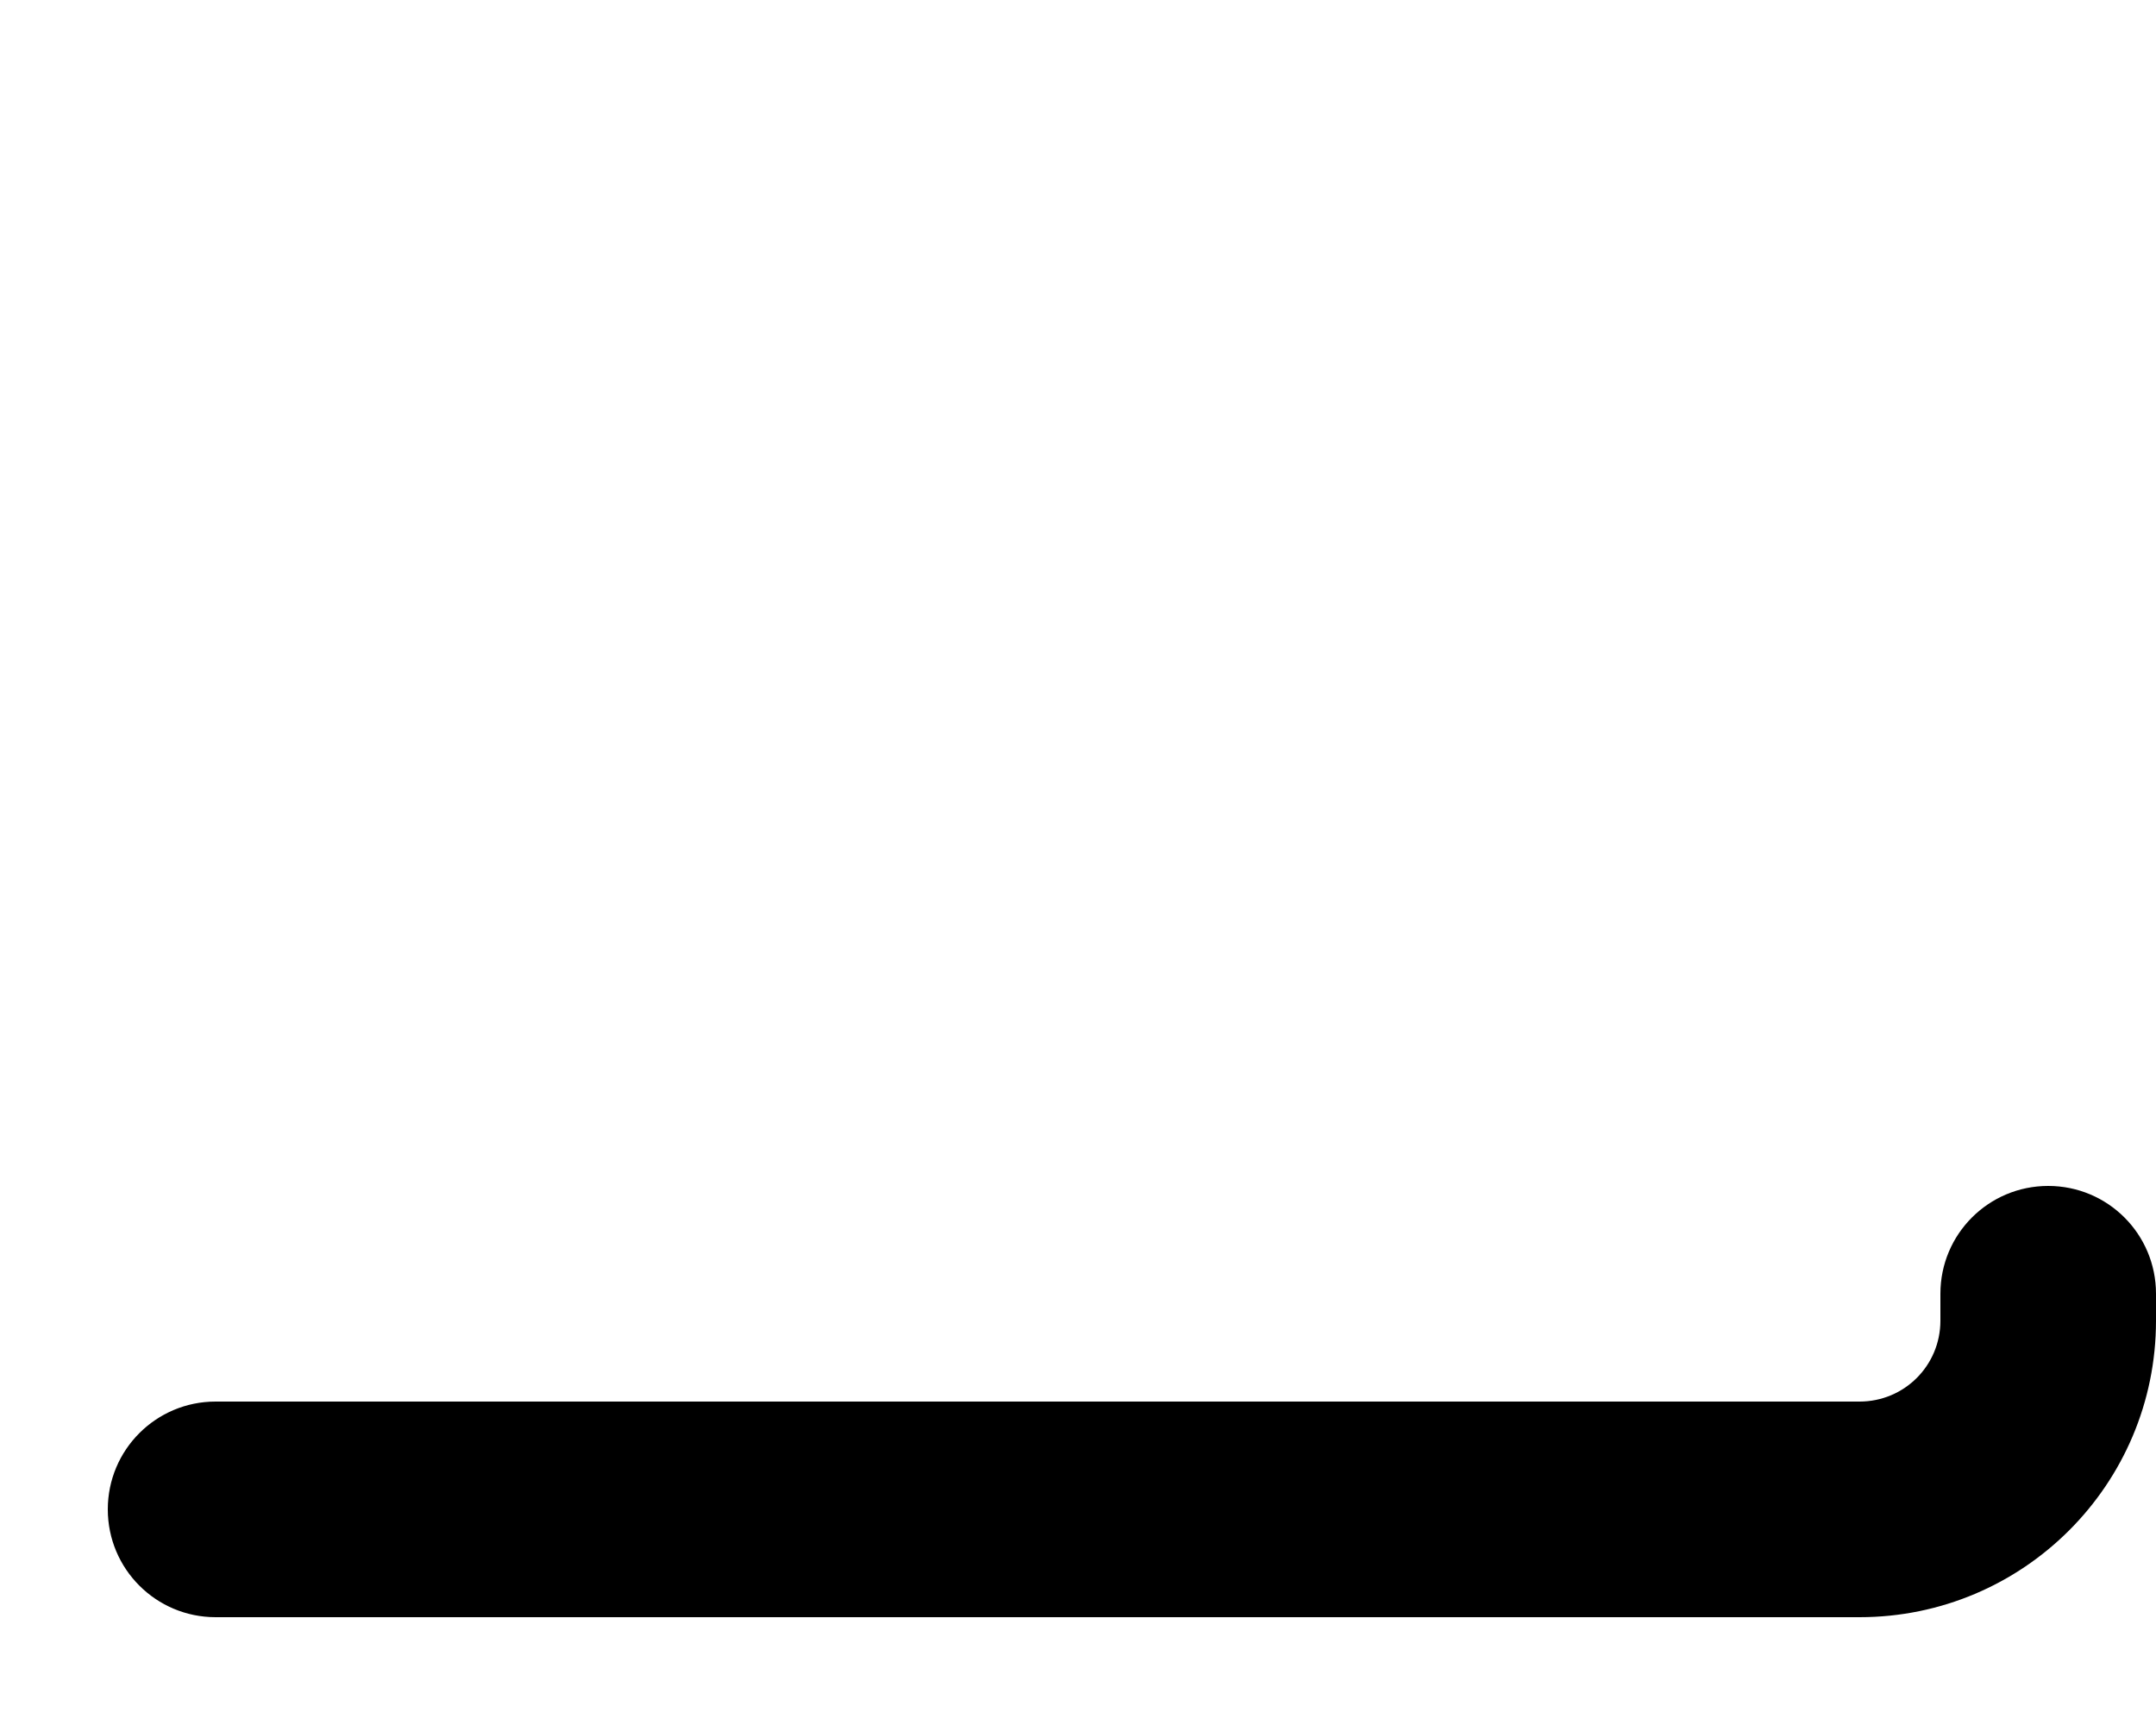 <svg xmlns="http://www.w3.org/2000/svg" viewBox="0 0 640 512"><!--! Font Awesome Pro 6.2.0 by @fontawesome - https://fontawesome.com License - https://fontawesome.com/license (Commercial License) Copyright 2022 Fonticons, Inc. --><path d="M608 352C625.7 352 640 366.3 640 384V392C640 440.6 600.6 480 552 480H64C46.33 480 32 465.7 32 448C32 430.3 46.33 416 64 416H552C565.3 416 576 405.3 576 392V384C576 366.3 590.3 352 608 352z" class="fa-secondary"/></svg>